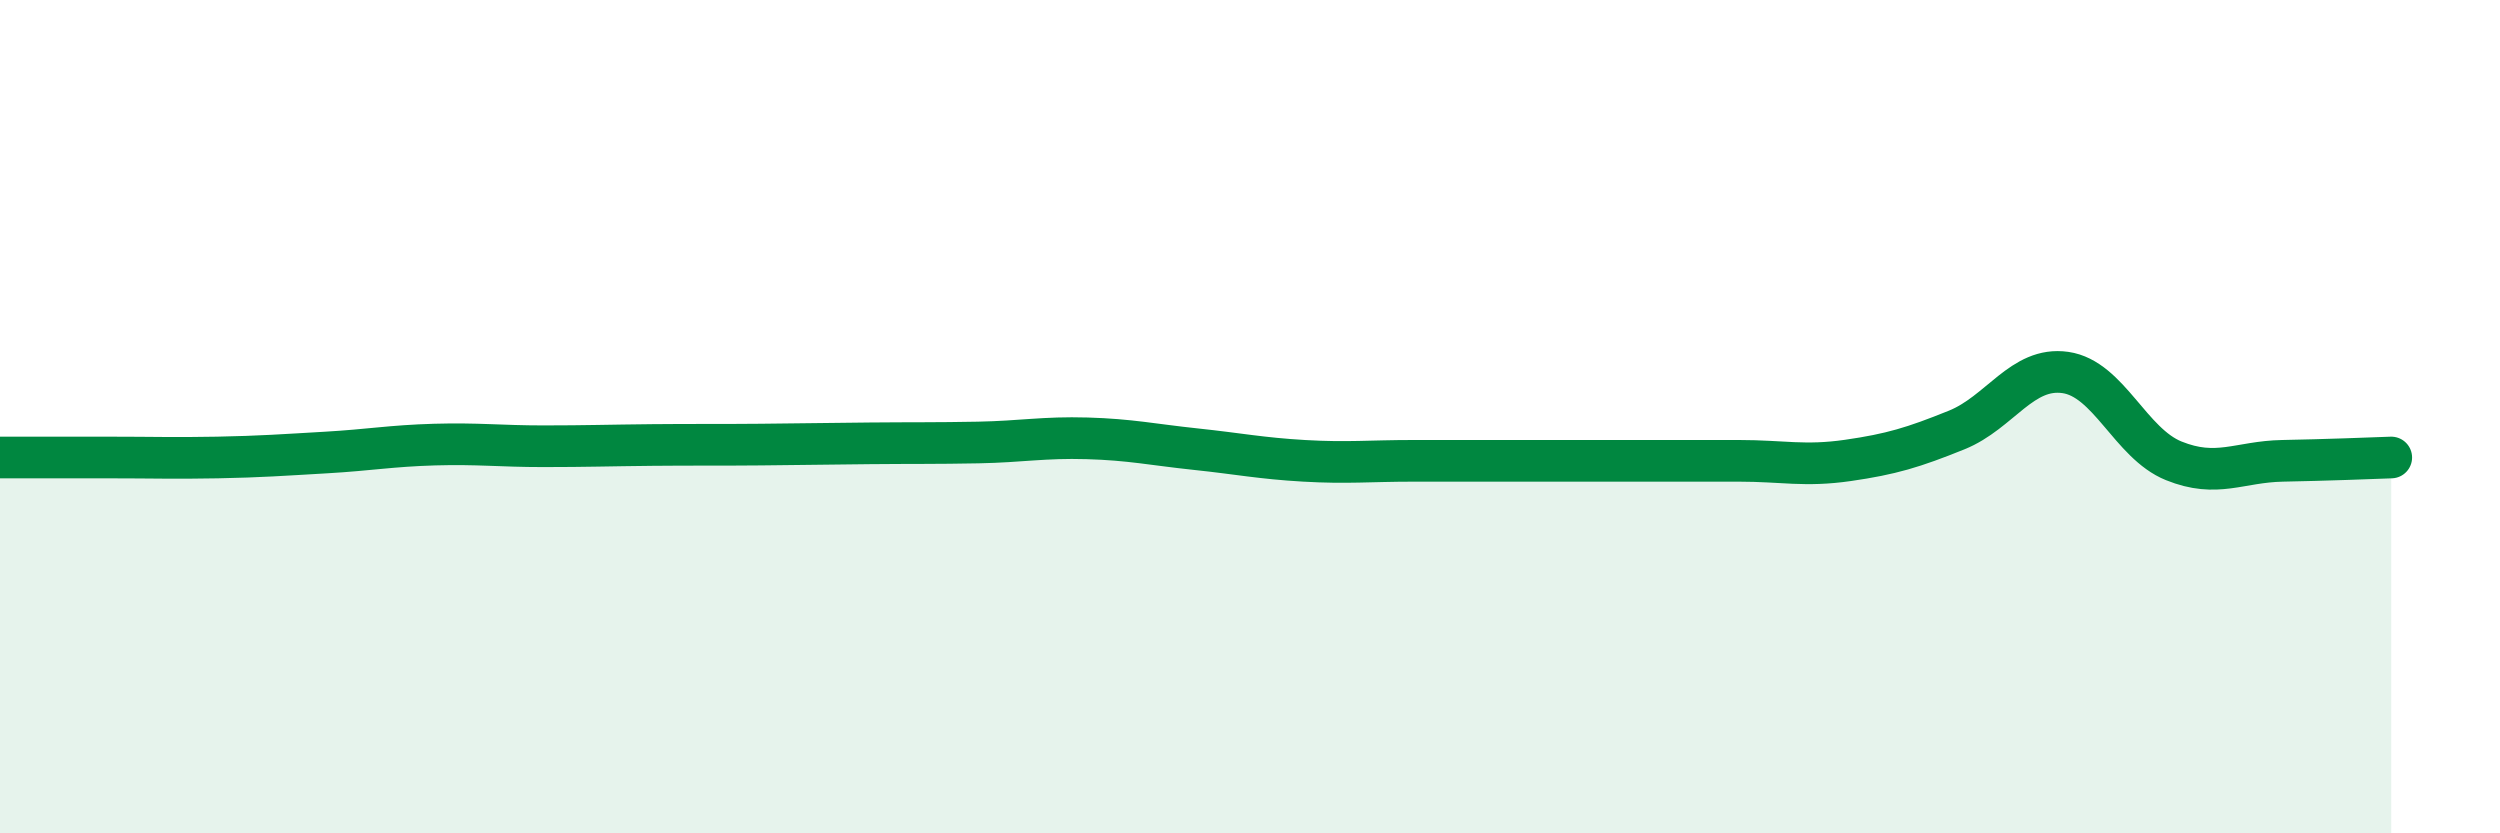 
    <svg width="60" height="20" viewBox="0 0 60 20" xmlns="http://www.w3.org/2000/svg">
      <path
        d="M 0,10.98 C 0.52,10.98 1.57,10.98 2.61,10.98 C 3.65,10.98 4.18,11 5.22,10.98 C 6.26,10.96 6.79,10.92 7.83,10.86 C 8.87,10.8 9.39,10.7 10.43,10.67 C 11.47,10.64 12,10.71 13.04,10.71 C 14.08,10.71 14.61,10.69 15.65,10.68 C 16.69,10.67 17.22,10.68 18.26,10.67 C 19.3,10.66 19.83,10.65 20.87,10.64 C 21.91,10.63 22.44,10.64 23.48,10.62 C 24.52,10.6 25.05,10.49 26.09,10.52 C 27.13,10.55 27.66,10.67 28.7,10.78 C 29.74,10.89 30.26,11 31.3,11.06 C 32.34,11.12 32.87,11.06 33.91,11.06 C 34.95,11.06 35.48,11.06 36.52,11.06 C 37.56,11.06 38.09,11.06 39.13,11.06 C 40.17,11.06 40.7,11.06 41.74,11.06 C 42.78,11.06 43.31,11.2 44.35,11.05 C 45.39,10.9 45.92,10.74 46.96,10.32 C 48,9.9 48.53,8.79 49.57,8.94 C 50.61,9.09 51.13,10.64 52.17,11.06 C 53.21,11.48 53.74,11.08 54.78,11.06 C 55.82,11.04 56.87,11 57.39,10.98L57.39 20L0 20Z"
        fill="#008740"
        opacity="0.1"
        stroke-linecap="round"
        stroke-linejoin="round"
      />
      <path
        d="M 0,10.98 C 0.52,10.98 1.57,10.98 2.61,10.98 C 3.65,10.98 4.18,11 5.22,10.98 C 6.26,10.96 6.79,10.92 7.83,10.86 C 8.87,10.8 9.39,10.7 10.43,10.67 C 11.47,10.64 12,10.71 13.04,10.71 C 14.08,10.71 14.61,10.69 15.65,10.68 C 16.69,10.67 17.22,10.68 18.26,10.67 C 19.3,10.66 19.83,10.65 20.87,10.64 C 21.91,10.63 22.44,10.64 23.48,10.62 C 24.52,10.6 25.05,10.49 26.09,10.52 C 27.13,10.55 27.66,10.67 28.7,10.78 C 29.74,10.89 30.26,11 31.3,11.06 C 32.34,11.12 32.87,11.06 33.91,11.06 C 34.95,11.06 35.48,11.06 36.52,11.06 C 37.56,11.06 38.09,11.06 39.13,11.06 C 40.17,11.06 40.7,11.06 41.74,11.06 C 42.78,11.06 43.31,11.2 44.35,11.05 C 45.39,10.9 45.92,10.74 46.96,10.32 C 48,9.9 48.53,8.79 49.57,8.94 C 50.61,9.09 51.13,10.64 52.17,11.06 C 53.21,11.48 53.74,11.08 54.78,11.06 C 55.82,11.04 56.87,11 57.39,10.98"
        stroke="#008740"
        stroke-width="1"
        fill="none"
        stroke-linecap="round"
        stroke-linejoin="round"
      />
    </svg>
  